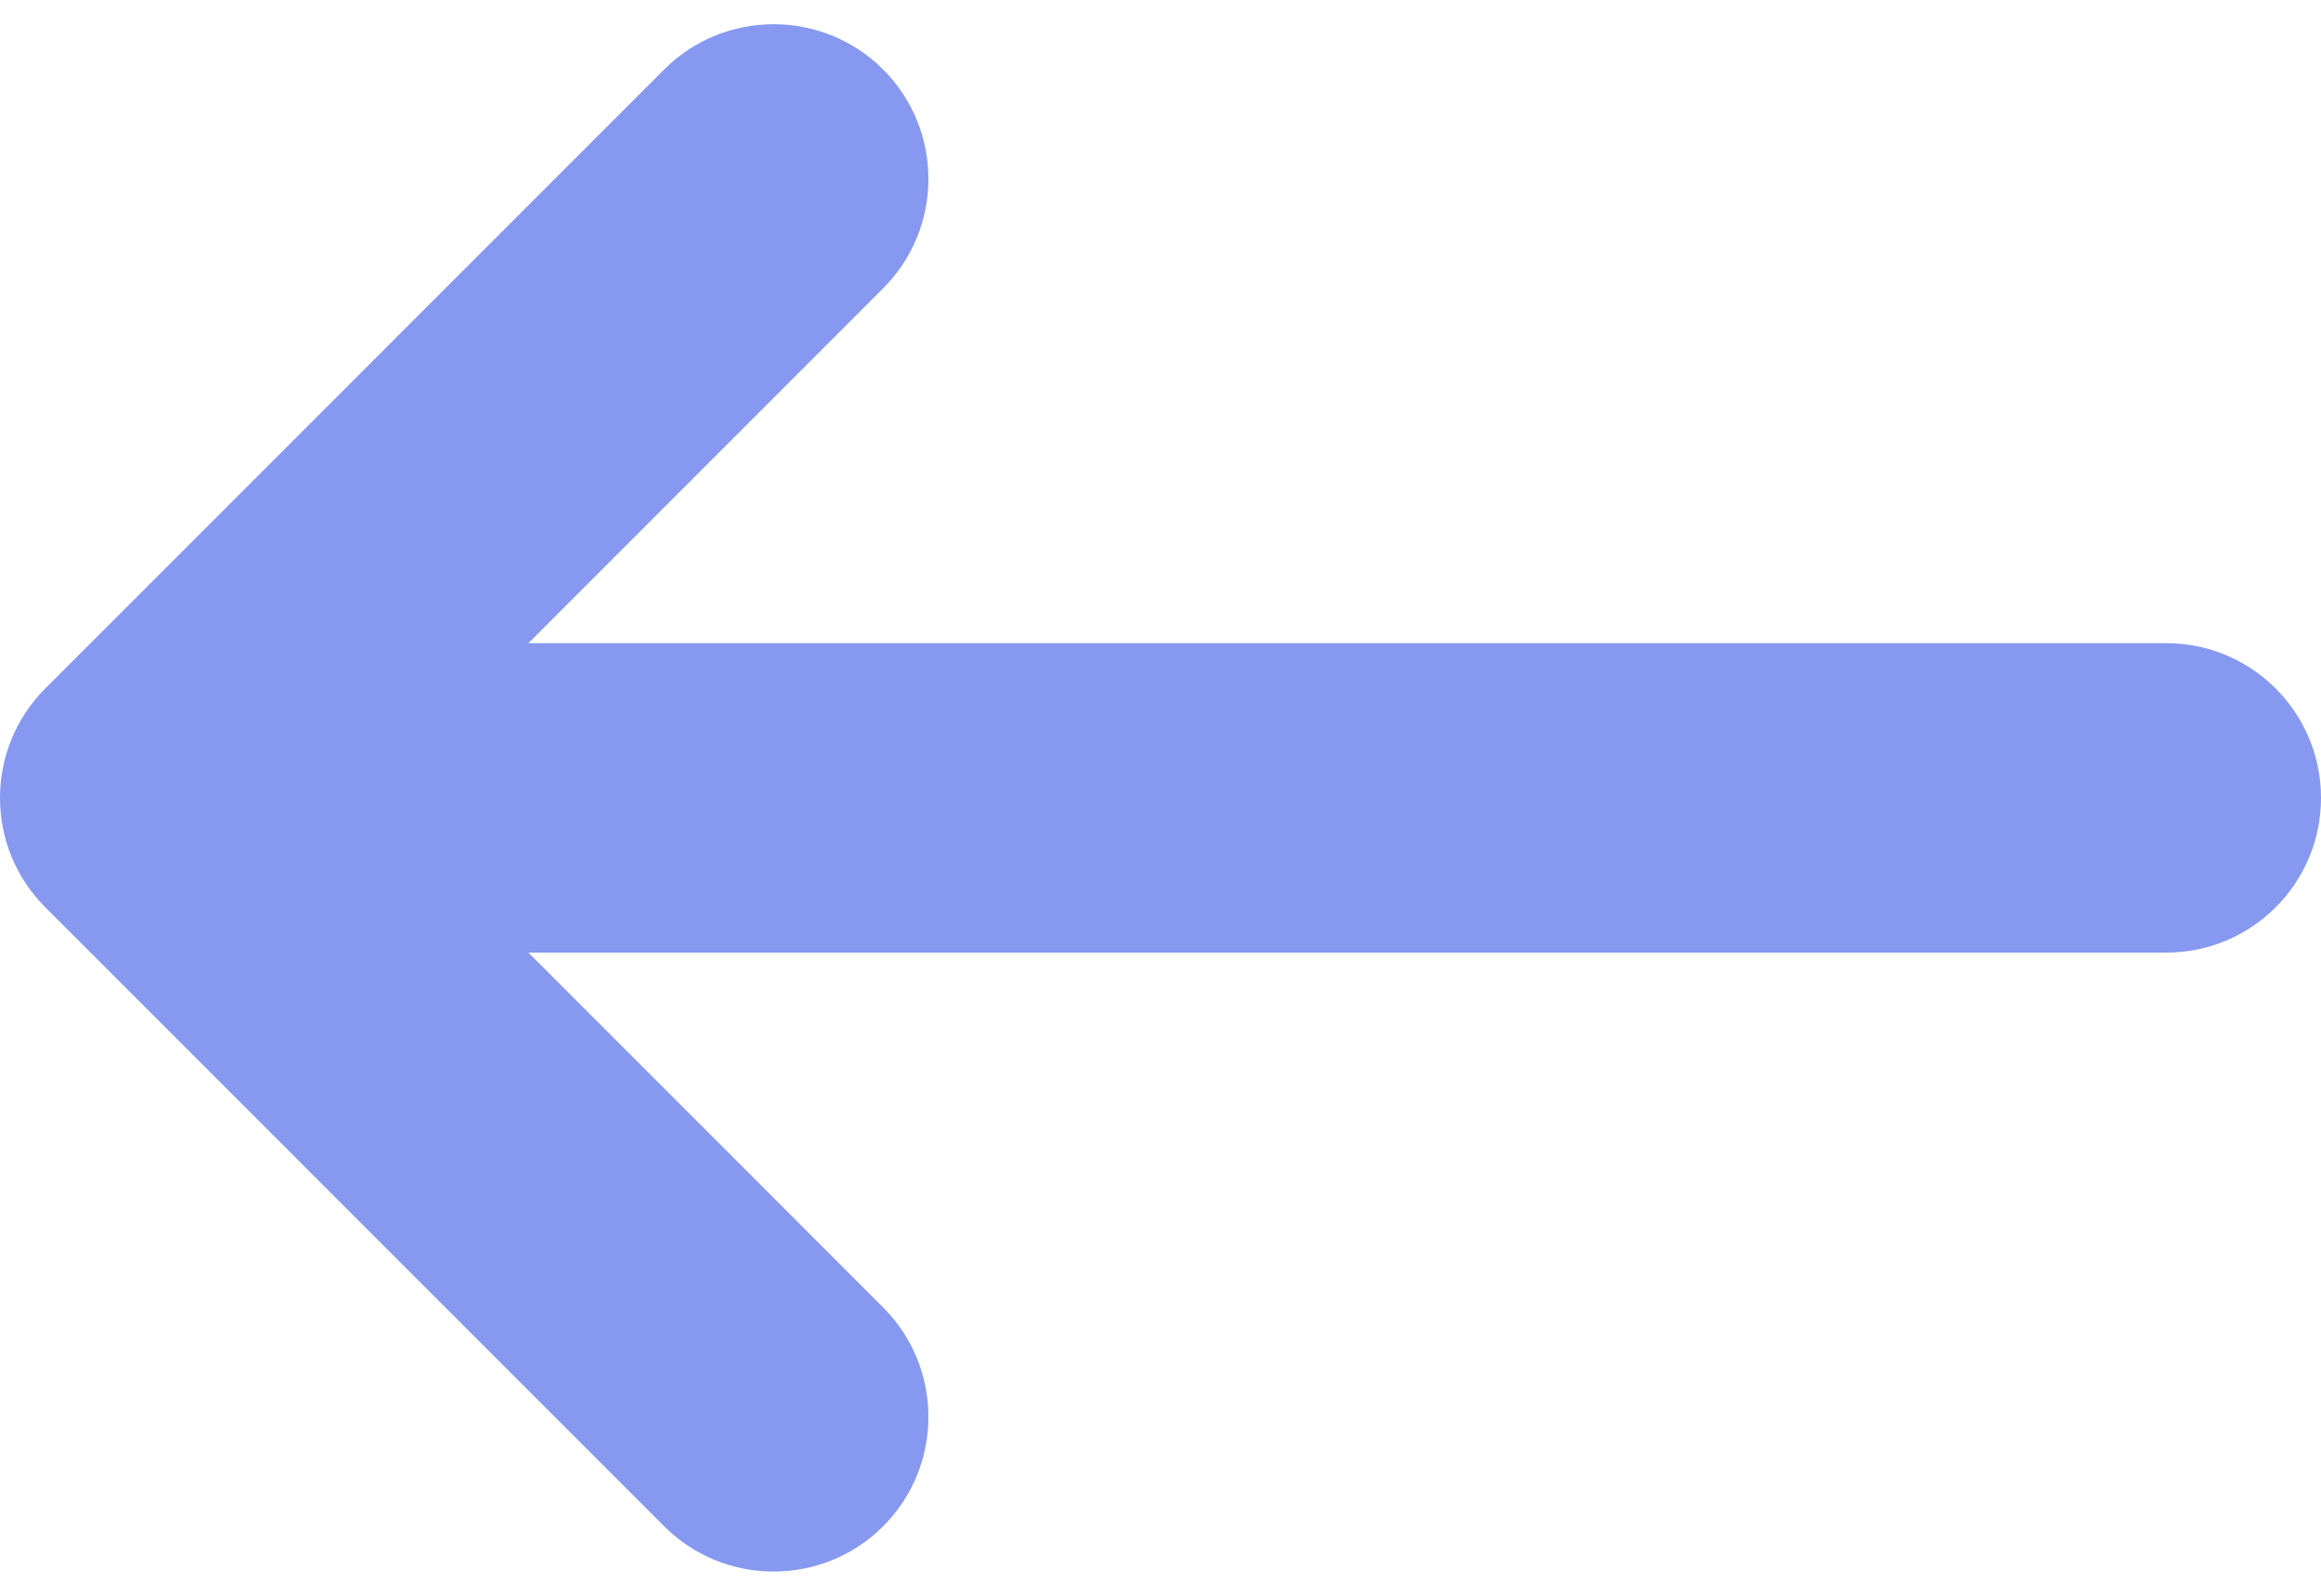 <svg width="32" height="22" viewBox="0 0 32 22" fill="none" xmlns="http://www.w3.org/2000/svg">
<path fill-rule="evenodd" clip-rule="evenodd" d="M7.285 13.133L29.867 13.133C31.045 13.133 32 12.178 32 11C32 9.822 31.045 8.867 29.867 8.867L7.285 8.867L12.176 3.975C13.008 3.142 13.008 1.791 12.176 0.958C11.344 0.126 9.989 0.126 9.157 0.958L0.624 9.492C-0.208 10.325 -0.208 11.675 0.624 12.508L9.157 21.042C9.989 21.874 11.344 21.874 12.176 21.042C13.008 20.209 13.008 18.858 12.176 18.025L7.285 13.133Z" fill="#8698EF"/>
</svg>
